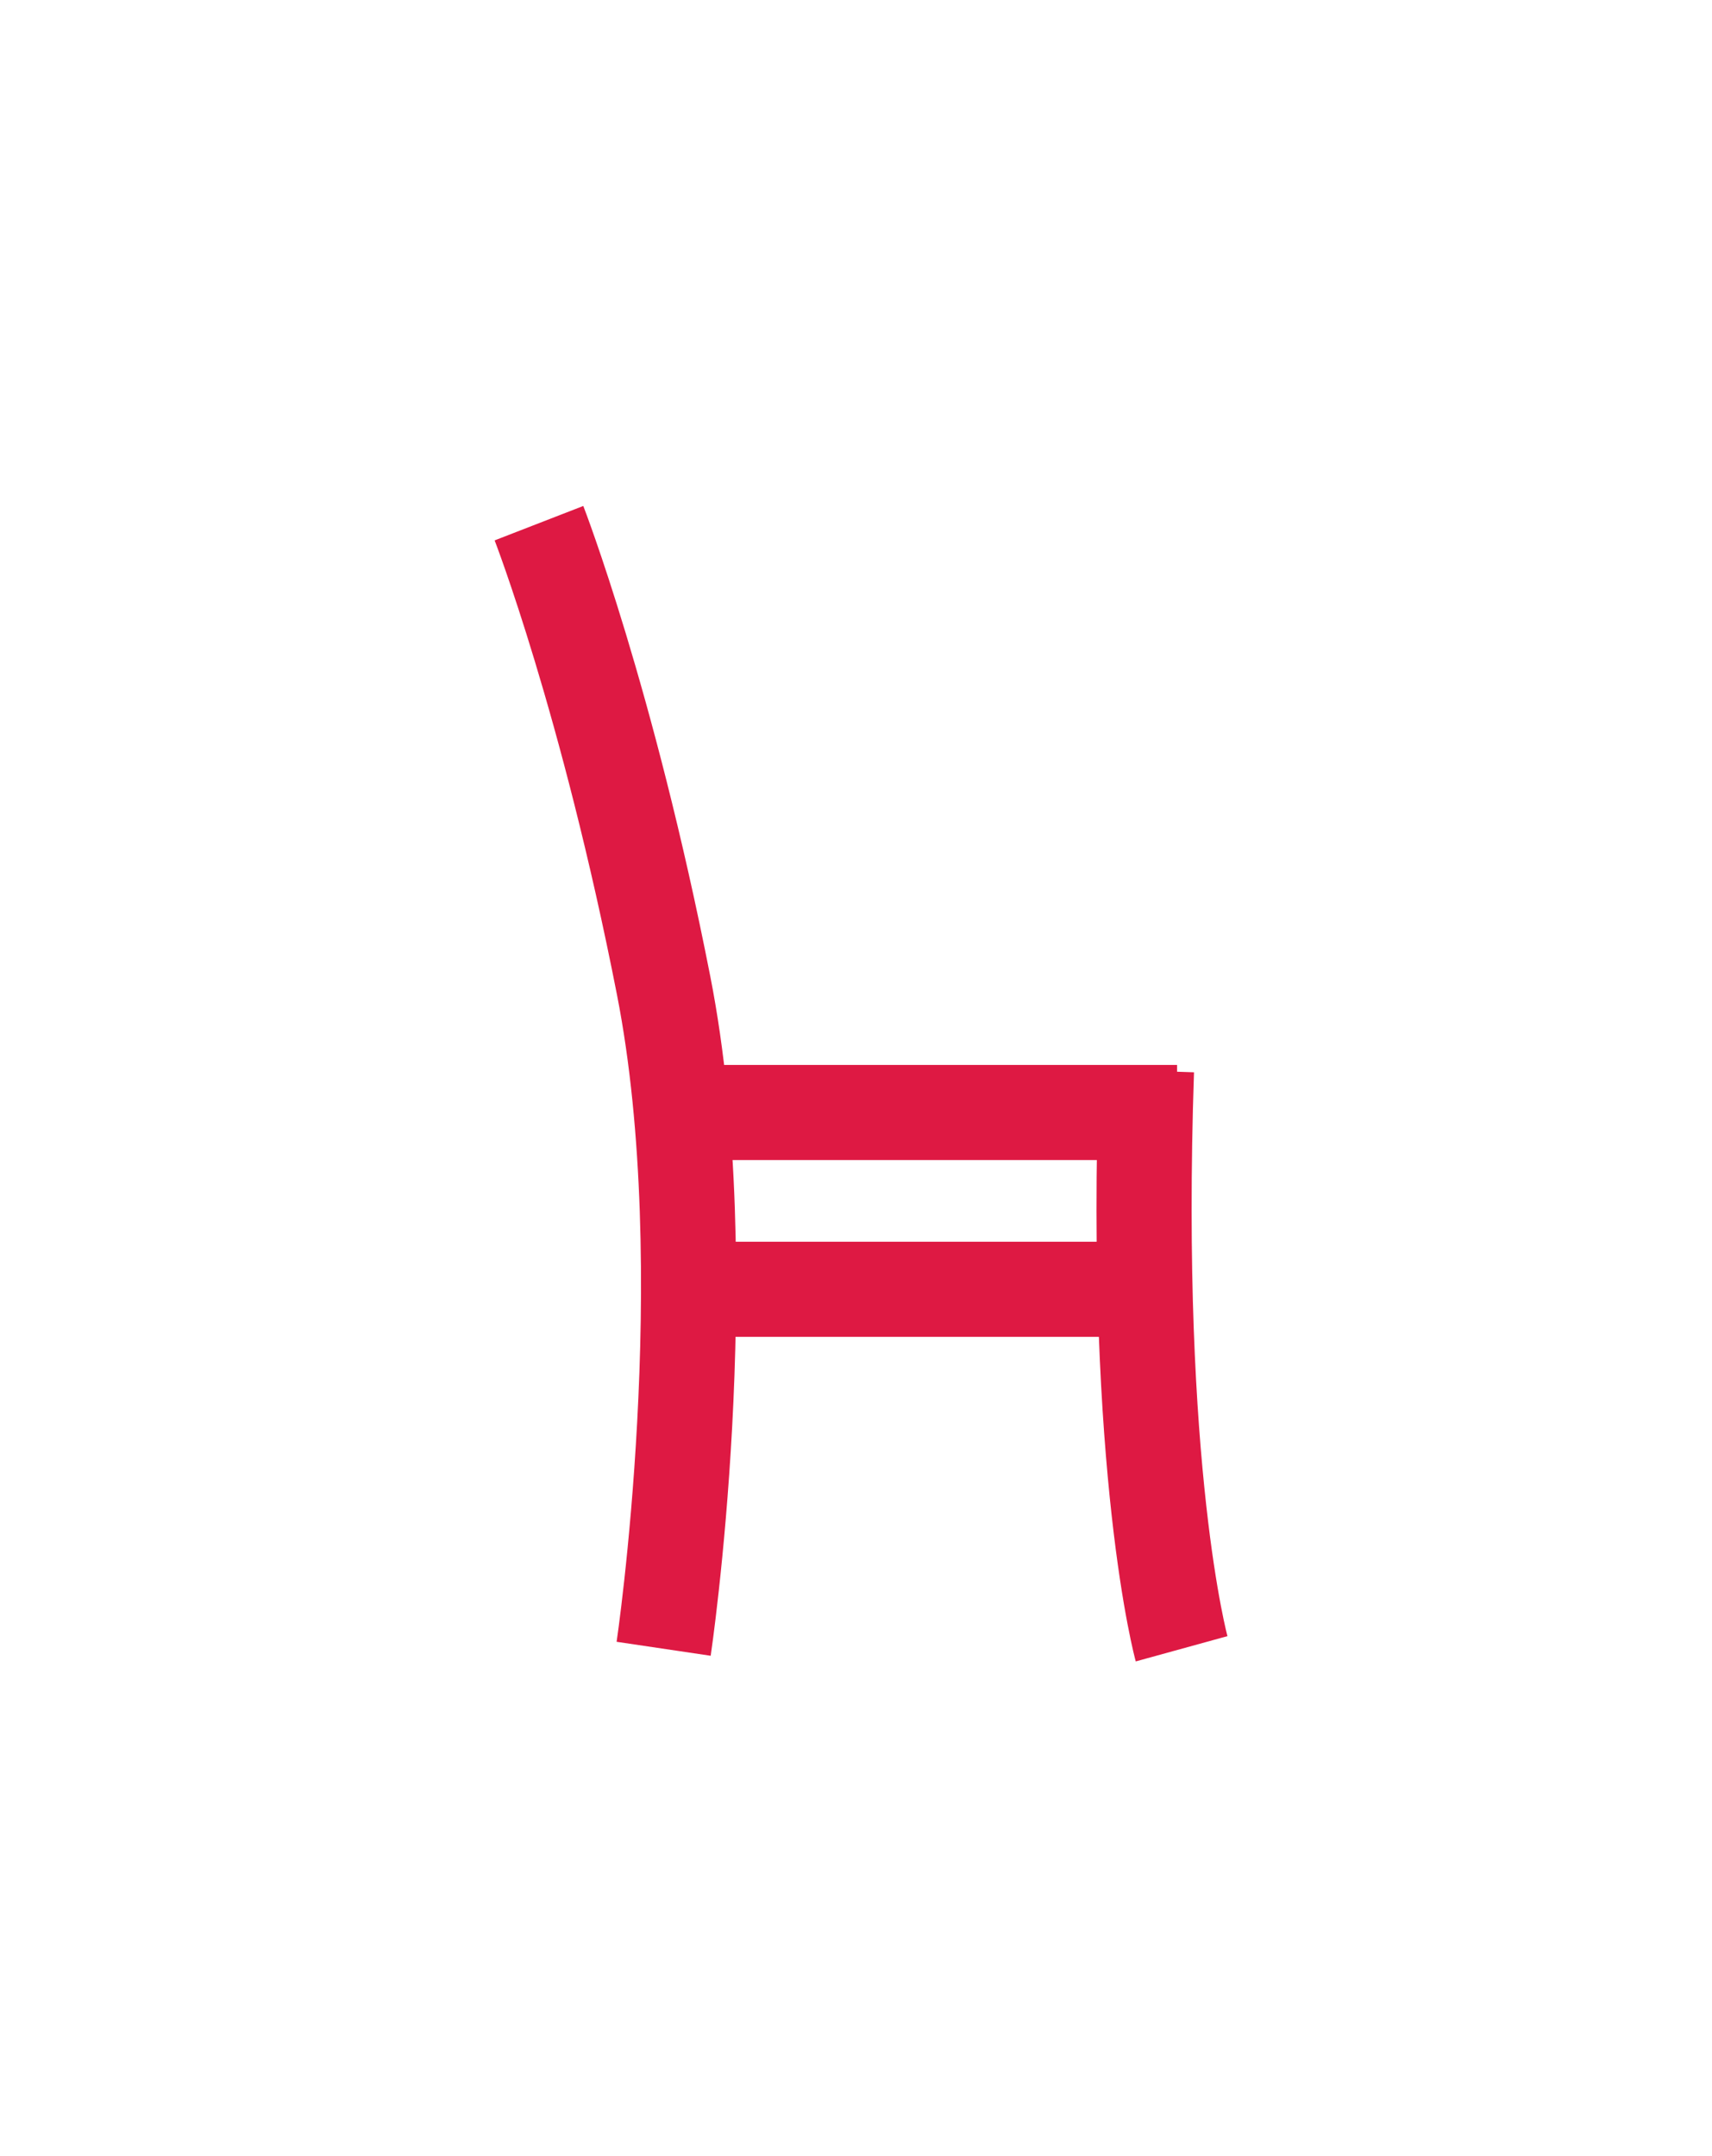 <?xml version="1.0" encoding="UTF-8"?> <svg xmlns="http://www.w3.org/2000/svg" width="54" height="68" viewBox="0 0 54 68" fill="none"> <g filter="url(#filter0_d_184_212)"> <path d="M37.127 35.086H21.108M37.127 40.662H21.108M17 16.5C17 16.5 19.165 22.078 20.933 31.087C22.701 40.096 20.933 52 20.933 52M36.162 33.768C35.733 46.423 37.27 52 37.27 52" stroke="#DE1943" stroke-width="3"></path> </g> <defs> <filter id="filter0_d_184_212" x="0.602" y="0.958" width="53.116" height="66.44" filterUnits="userSpaceOnUse" color-interpolation-filters="sRGB"> <feFlood flood-opacity="0" result="BackgroundImageFix"></feFlood> <feColorMatrix in="SourceAlpha" type="matrix" values="0 0 0 0 0 0 0 0 0 0 0 0 0 0 0 0 0 0 127 0" result="hardAlpha"></feColorMatrix> <feOffset></feOffset> <feGaussianBlur stdDeviation="7.5"></feGaussianBlur> <feColorMatrix type="matrix" values="0 0 0 0 0.871 0 0 0 0 0.098 0 0 0 0 0.263 0 0 0 1 0"></feColorMatrix> <feBlend mode="normal" in2="BackgroundImageFix" result="effect1_dropShadow_184_212"></feBlend> <feBlend mode="normal" in="SourceGraphic" in2="effect1_dropShadow_184_212" result="shape"></feBlend> </filter> </defs> </svg> 